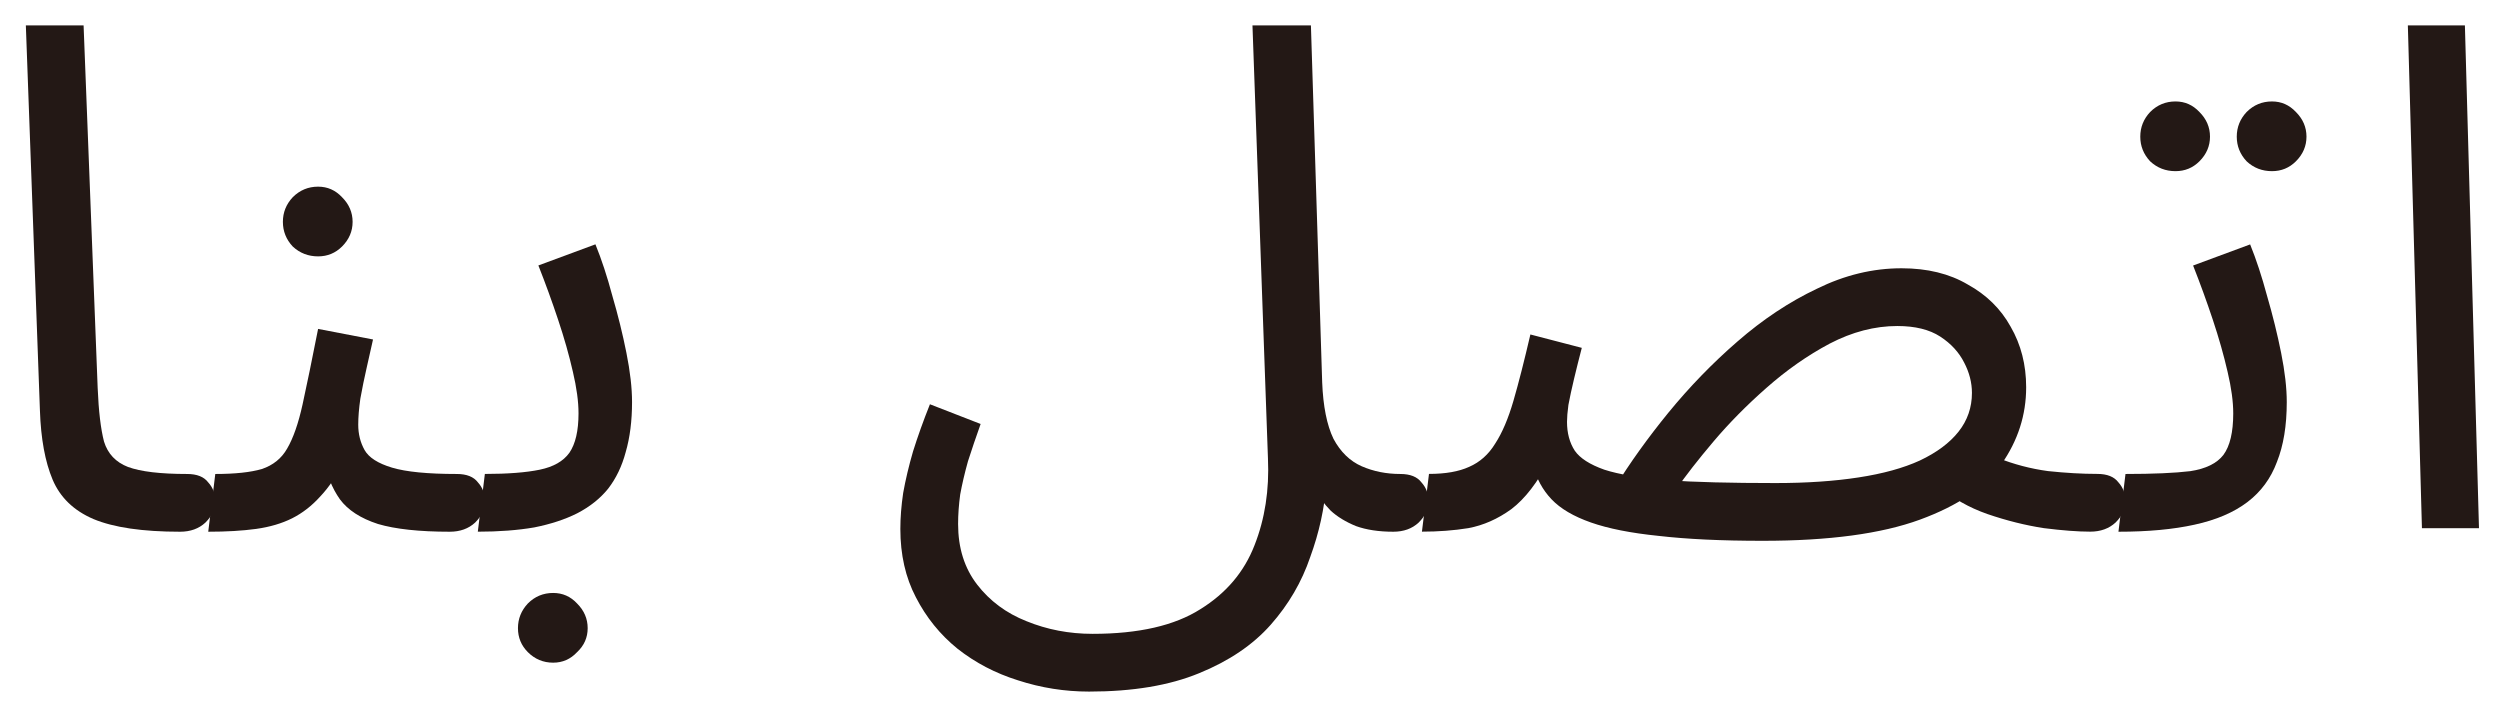 <svg width="71" height="20" viewBox="0 0 71 20" fill="none" xmlns="http://www.w3.org/2000/svg">
<path d="M68.783 15.001L68.383 0.721H70.003L70.403 15.001H68.783Z" fill="#231815"/>
<path d="M60.164 15.101L60.364 13.461C61.151 13.461 61.764 13.434 62.204 13.381C62.644 13.314 62.957 13.161 63.144 12.921C63.331 12.668 63.424 12.274 63.424 11.741C63.424 11.408 63.371 11.014 63.264 10.561C63.157 10.094 63.017 9.601 62.844 9.081C62.671 8.561 62.484 8.048 62.284 7.541L63.904 6.941C64.077 7.368 64.237 7.854 64.384 8.401C64.544 8.948 64.677 9.488 64.784 10.021C64.891 10.554 64.944 11.021 64.944 11.421C64.944 12.088 64.851 12.654 64.664 13.121C64.491 13.588 64.211 13.967 63.824 14.261C63.437 14.554 62.937 14.768 62.324 14.901C61.724 15.034 61.004 15.101 60.164 15.101ZM64.524 4.861C64.244 4.861 64.004 4.768 63.804 4.581C63.617 4.381 63.524 4.148 63.524 3.881C63.524 3.614 63.617 3.381 63.804 3.181C64.004 2.981 64.244 2.881 64.524 2.881C64.791 2.881 65.017 2.981 65.204 3.181C65.404 3.381 65.504 3.614 65.504 3.881C65.504 4.148 65.404 4.381 65.204 4.581C65.017 4.768 64.791 4.861 64.524 4.861ZM61.784 4.861C61.504 4.861 61.264 4.768 61.064 4.581C60.877 4.381 60.784 4.148 60.784 3.881C60.784 3.614 60.877 3.381 61.064 3.181C61.264 2.981 61.504 2.881 61.784 2.881C62.051 2.881 62.277 2.981 62.464 3.181C62.664 3.381 62.764 3.614 62.764 3.881C62.764 4.148 62.664 4.381 62.464 4.581C62.277 4.768 62.051 4.861 61.784 4.861Z" fill="#231815"/>
<path d="M59.363 15.099C59.016 15.099 58.576 15.066 58.043 14.999C57.523 14.919 56.989 14.786 56.443 14.599C55.91 14.412 55.456 14.152 55.083 13.819L56.723 12.999C57.19 13.186 57.669 13.312 58.163 13.379C58.669 13.432 59.136 13.459 59.563 13.459C59.843 13.459 60.043 13.539 60.163 13.699C60.296 13.846 60.363 14.026 60.363 14.239C60.363 14.453 60.27 14.652 60.083 14.839C59.896 15.012 59.656 15.099 59.363 15.099ZM50.063 15.359C48.889 15.359 47.903 15.312 47.103 15.219C46.316 15.139 45.676 15.012 45.183 14.839C44.69 14.666 44.316 14.446 44.063 14.179C43.809 13.912 43.636 13.592 43.543 13.219L44.003 13.059C43.669 13.699 43.309 14.166 42.923 14.459C42.536 14.739 42.13 14.919 41.703 14.999C41.289 15.066 40.849 15.099 40.383 15.099L40.583 13.459C41.05 13.459 41.429 13.393 41.723 13.259C42.029 13.126 42.276 12.906 42.463 12.599C42.663 12.293 42.836 11.886 42.983 11.379C43.13 10.873 43.289 10.246 43.463 9.499L44.923 9.879C44.843 10.186 44.77 10.479 44.703 10.759C44.636 11.039 44.583 11.286 44.543 11.499C44.516 11.699 44.503 11.859 44.503 11.979C44.503 12.299 44.576 12.572 44.723 12.799C44.87 13.012 45.15 13.193 45.563 13.339C45.976 13.473 46.569 13.572 47.343 13.639C48.13 13.693 49.156 13.719 50.423 13.719C51.303 13.719 52.09 13.666 52.783 13.559C53.476 13.453 54.056 13.293 54.523 13.079C55.003 12.852 55.37 12.579 55.623 12.259C55.876 11.939 56.003 11.572 56.003 11.159C56.003 10.866 55.929 10.579 55.783 10.299C55.636 10.006 55.41 9.759 55.103 9.559C54.796 9.359 54.389 9.259 53.883 9.259C53.243 9.259 52.603 9.426 51.963 9.759C51.336 10.092 50.736 10.512 50.163 11.019C49.603 11.512 49.103 12.019 48.663 12.539C48.223 13.059 47.87 13.512 47.603 13.899L45.863 13.839C46.289 13.146 46.796 12.439 47.383 11.719C47.983 10.986 48.636 10.312 49.343 9.699C50.063 9.072 50.816 8.572 51.603 8.199C52.389 7.812 53.19 7.619 54.003 7.619C54.736 7.619 55.363 7.772 55.883 8.079C56.416 8.372 56.823 8.772 57.103 9.279C57.396 9.786 57.543 10.359 57.543 10.999C57.543 11.786 57.309 12.512 56.843 13.179C56.389 13.832 55.616 14.359 54.523 14.759C53.429 15.159 51.943 15.359 50.063 15.359Z" fill="#231815"/>
<path d="M25.57 15.021C25.57 14.701 25.597 14.361 25.65 14.001C25.717 13.627 25.81 13.234 25.93 12.821C26.064 12.394 26.224 11.947 26.41 11.481L27.85 12.041C27.717 12.414 27.597 12.767 27.49 13.101C27.397 13.434 27.324 13.747 27.27 14.041C27.23 14.334 27.21 14.614 27.21 14.881C27.21 15.561 27.39 16.134 27.75 16.601C28.11 17.067 28.577 17.414 29.15 17.641C29.737 17.881 30.364 18.001 31.03 18.001C32.337 18.001 33.357 17.767 34.09 17.301C34.824 16.847 35.337 16.241 35.63 15.481C35.924 14.734 36.05 13.914 36.01 13.021L35.57 0.721H37.23L37.55 10.861C37.577 11.541 37.684 12.074 37.87 12.461C38.07 12.834 38.337 13.094 38.67 13.241C39.004 13.387 39.37 13.461 39.77 13.461C40.05 13.461 40.25 13.541 40.37 13.701C40.504 13.847 40.57 14.027 40.57 14.241C40.57 14.454 40.477 14.654 40.29 14.841C40.104 15.014 39.864 15.101 39.57 15.101C39.157 15.101 38.804 15.047 38.51 14.941C38.217 14.821 37.977 14.674 37.79 14.501C37.604 14.314 37.457 14.107 37.35 13.881C37.244 13.641 37.164 13.401 37.11 13.161L37.67 13.721C37.617 14.427 37.464 15.127 37.21 15.821C36.97 16.527 36.597 17.167 36.09 17.741C35.584 18.314 34.904 18.774 34.05 19.121C33.21 19.467 32.17 19.641 30.93 19.641C30.237 19.641 29.564 19.534 28.91 19.321C28.27 19.121 27.697 18.821 27.19 18.421C26.697 18.021 26.304 17.534 26.01 16.961C25.717 16.401 25.57 15.754 25.57 15.021Z" fill="#231815"/>
<path d="M13.57 15.1L13.77 13.46C14.424 13.46 14.944 13.419 15.33 13.339C15.717 13.259 15.997 13.1 16.17 12.86C16.344 12.606 16.43 12.233 16.43 11.739C16.43 11.406 16.377 11.013 16.27 10.559C16.164 10.093 16.024 9.599 15.85 9.079C15.677 8.559 15.49 8.046 15.29 7.539L16.91 6.939C17.084 7.366 17.244 7.853 17.39 8.399C17.55 8.946 17.684 9.486 17.79 10.02C17.897 10.553 17.95 11.02 17.95 11.419C17.95 11.953 17.89 12.426 17.77 12.839C17.664 13.239 17.497 13.586 17.27 13.88C17.044 14.159 16.75 14.393 16.39 14.579C16.044 14.753 15.637 14.886 15.17 14.979C14.704 15.059 14.17 15.1 13.57 15.1ZM15.71 18.82C15.43 18.82 15.19 18.72 14.99 18.52C14.804 18.333 14.71 18.106 14.71 17.84C14.71 17.573 14.804 17.34 14.99 17.14C15.19 16.939 15.43 16.84 15.71 16.84C15.977 16.84 16.204 16.939 16.39 17.14C16.59 17.34 16.69 17.573 16.69 17.84C16.69 18.106 16.59 18.333 16.39 18.52C16.204 18.72 15.977 18.82 15.71 18.82Z" fill="#231815"/>
<path d="M5.914 15.101L6.114 13.461C6.674 13.461 7.114 13.414 7.434 13.321C7.754 13.214 7.994 13.021 8.154 12.741C8.327 12.447 8.474 12.027 8.594 11.481C8.714 10.934 8.861 10.221 9.034 9.341L10.594 9.641C10.541 9.881 10.481 10.147 10.414 10.441C10.347 10.734 10.287 11.027 10.234 11.321C10.194 11.601 10.174 11.847 10.174 12.061C10.174 12.327 10.234 12.567 10.354 12.781C10.474 12.994 10.734 13.161 11.134 13.281C11.534 13.401 12.147 13.461 12.974 13.461C13.254 13.461 13.454 13.541 13.574 13.701C13.707 13.847 13.774 14.027 13.774 14.241C13.774 14.454 13.681 14.654 13.494 14.841C13.307 15.014 13.067 15.101 12.774 15.101C11.907 15.101 11.227 15.027 10.734 14.881C10.241 14.721 9.881 14.487 9.654 14.181C9.427 13.861 9.274 13.474 9.194 13.021L9.794 13.061C9.581 13.487 9.347 13.834 9.094 14.101C8.854 14.367 8.587 14.574 8.294 14.721C8.001 14.867 7.661 14.967 7.274 15.021C6.887 15.074 6.434 15.101 5.914 15.101ZM9.034 7.281C8.754 7.281 8.514 7.187 8.314 7.001C8.127 6.801 8.034 6.567 8.034 6.301C8.034 6.034 8.127 5.801 8.314 5.601C8.514 5.401 8.754 5.301 9.034 5.301C9.301 5.301 9.527 5.401 9.714 5.601C9.914 5.801 10.014 6.034 10.014 6.301C10.014 6.567 9.914 6.801 9.714 7.001C9.527 7.187 9.301 7.281 9.034 7.281Z" fill="#231815"/>
<path d="M5.114 15.101C4.048 15.101 3.228 14.981 2.654 14.741C2.094 14.501 1.708 14.127 1.494 13.621C1.281 13.114 1.161 12.461 1.134 11.661L0.734 0.721H2.374L2.774 11.021C2.801 11.674 2.861 12.181 2.954 12.541C3.061 12.887 3.288 13.127 3.634 13.261C3.994 13.394 4.554 13.461 5.314 13.461C5.594 13.461 5.794 13.541 5.914 13.701C6.048 13.847 6.114 14.027 6.114 14.241C6.114 14.454 6.021 14.654 5.834 14.841C5.648 15.014 5.408 15.101 5.114 15.101Z" fill="#231815"/>
</svg>
